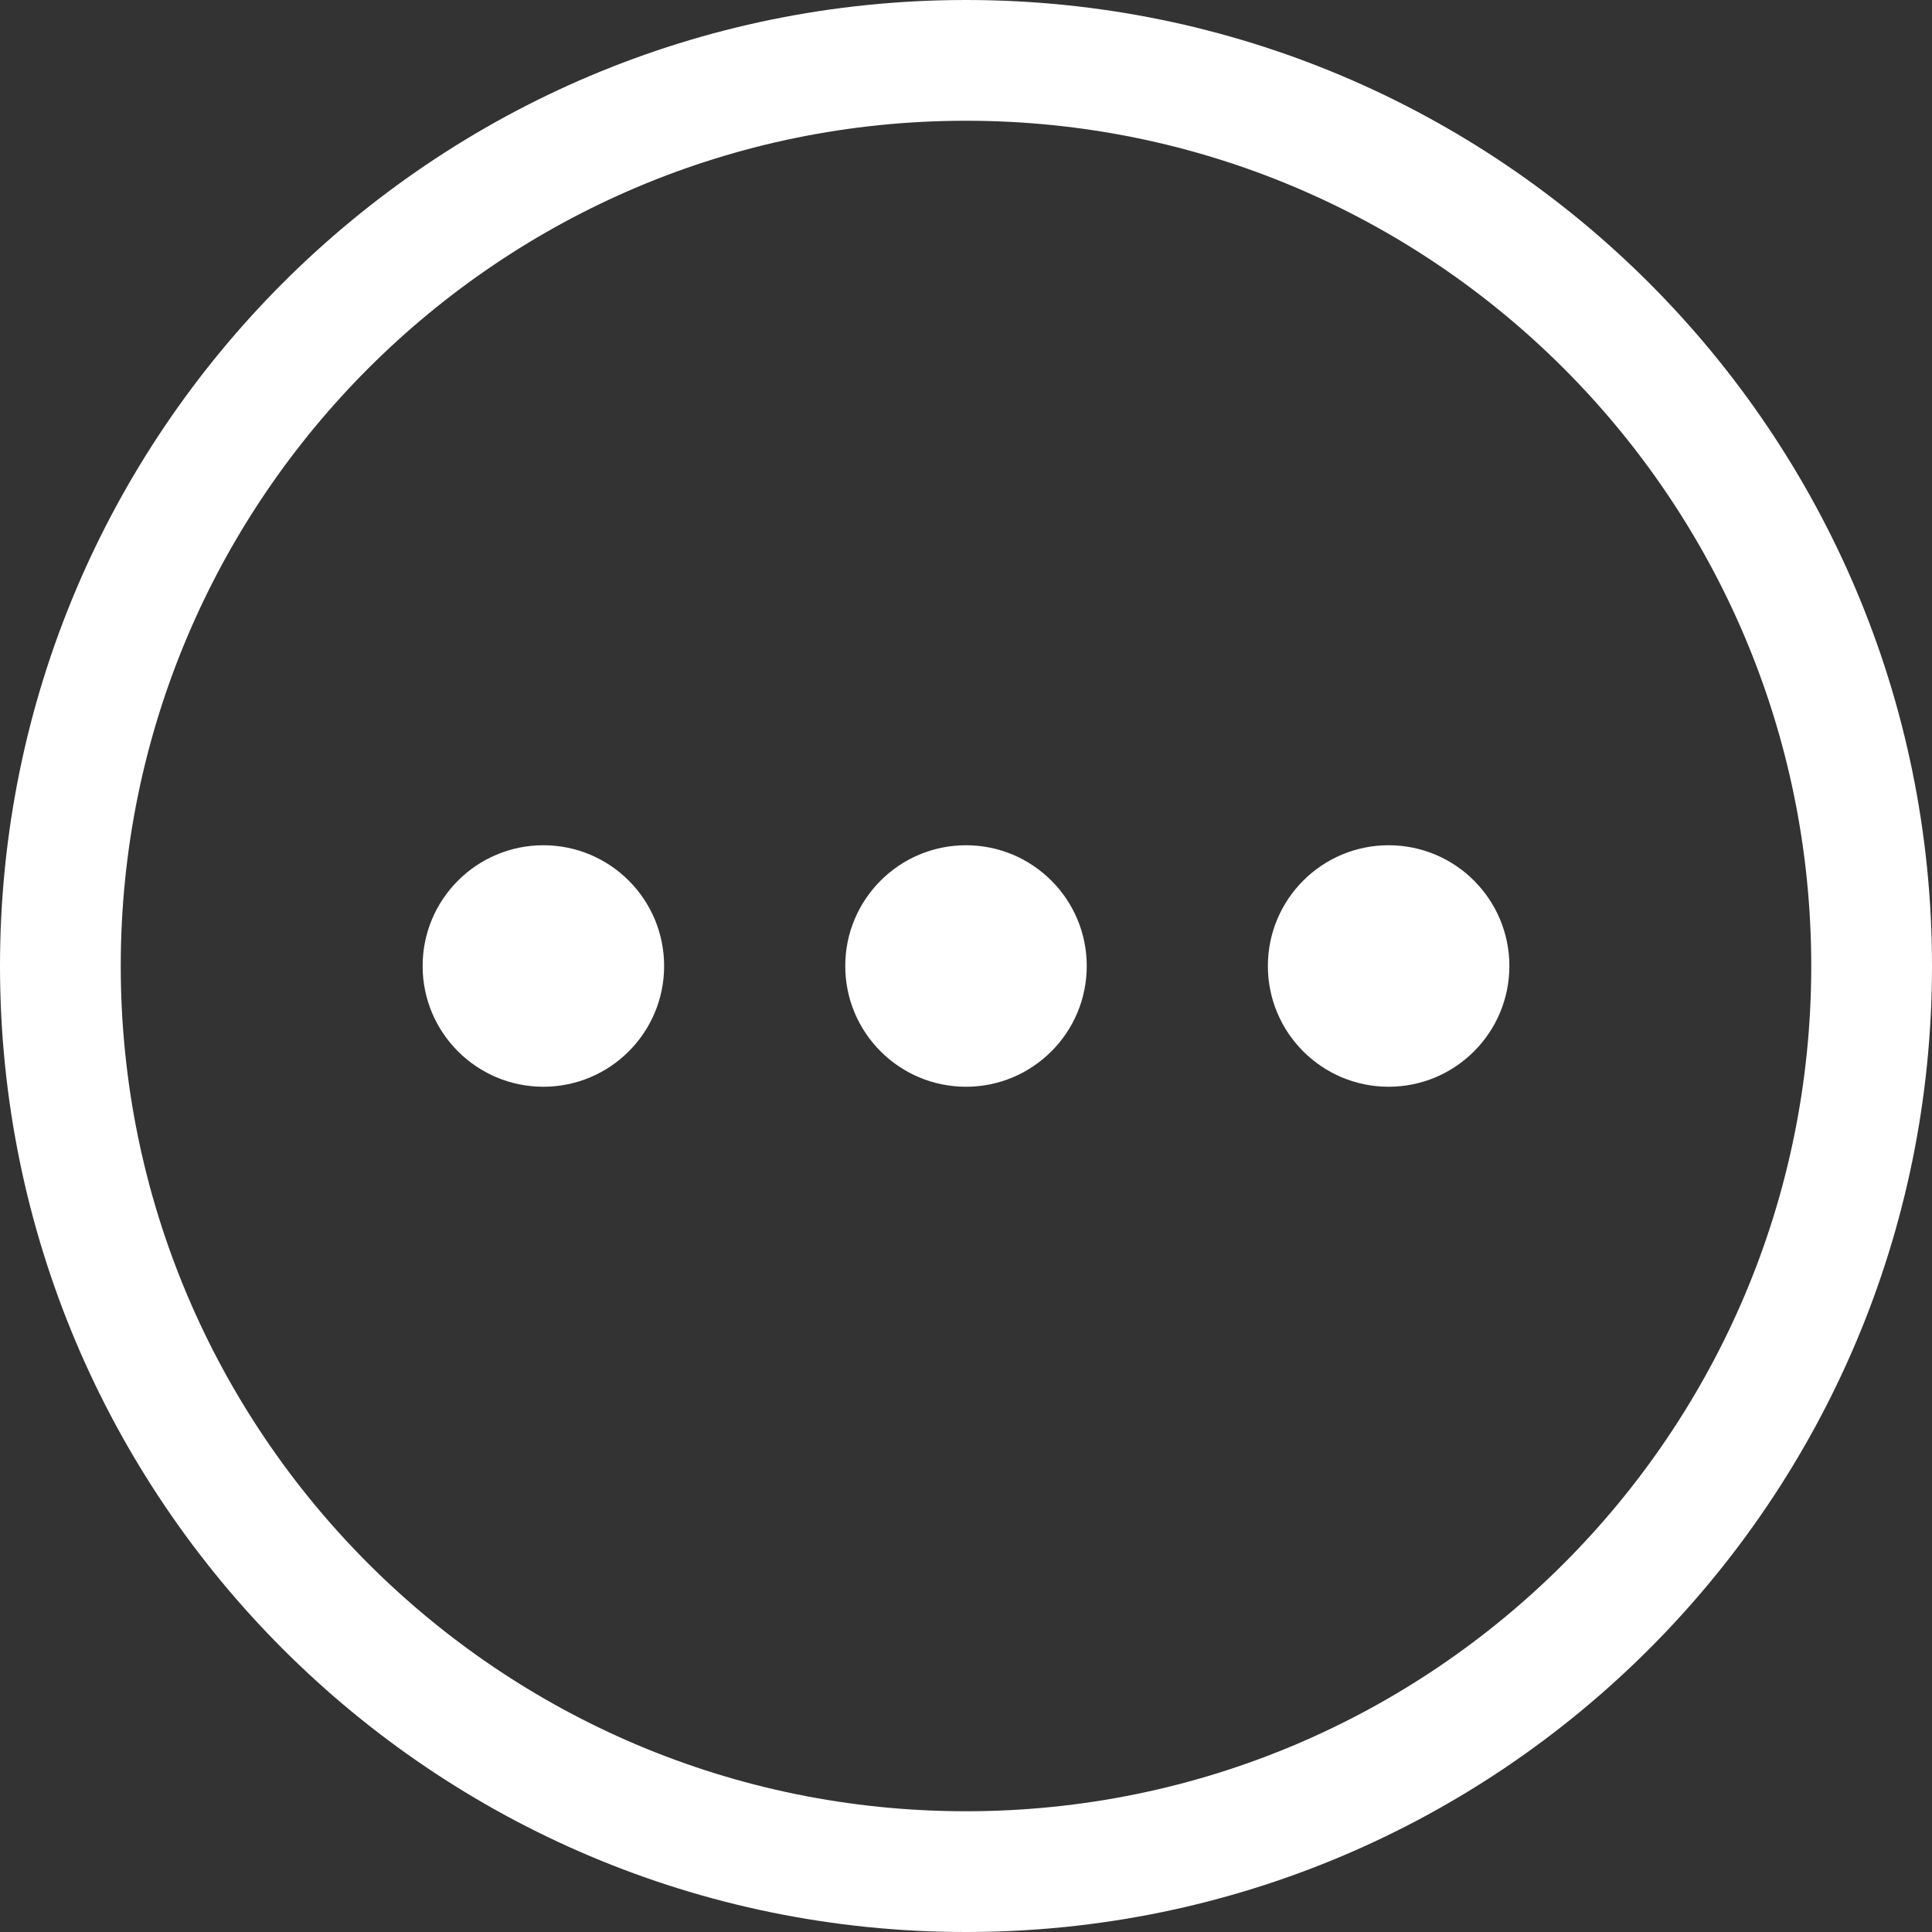 <?xml version="1.0" encoding="utf-8"?>
<!-- Generator: Adobe Illustrator 24.2.0, SVG Export Plug-In . SVG Version: 6.00 Build 0)  -->
<svg version="1.1" id="Capa_1" xmlns="http://www.w3.org/2000/svg" xmlns:xlink="http://www.w3.org/1999/xlink" x="0px" y="0px"
	 viewBox="0 0 512 512" style="enable-background:new 0 0 512 512;" xml:space="preserve"  fill="#ffffff">
<rect x="0" y="0" width="512" height="512" fill="#333333" stroke="none"/>
<g>
	<g>
		<g>
			<path d="M256,0C114.6,0,0,114.6,0,256s114.6,256,256,256s256-114.6,256-256S397.4,0,256,0z M256,480C132.3,480,32,379.7,32,256
				S132.3,32,256,32s224,100.3,224,224S379.7,480,256,480z"/>
			<circle cx="256" cy="256" r="32"/>
			<circle cx="368" cy="256" r="32"/>
			<circle cx="144" cy="256" r="32"/>
		</g>
	</g>
</g>
</svg>
